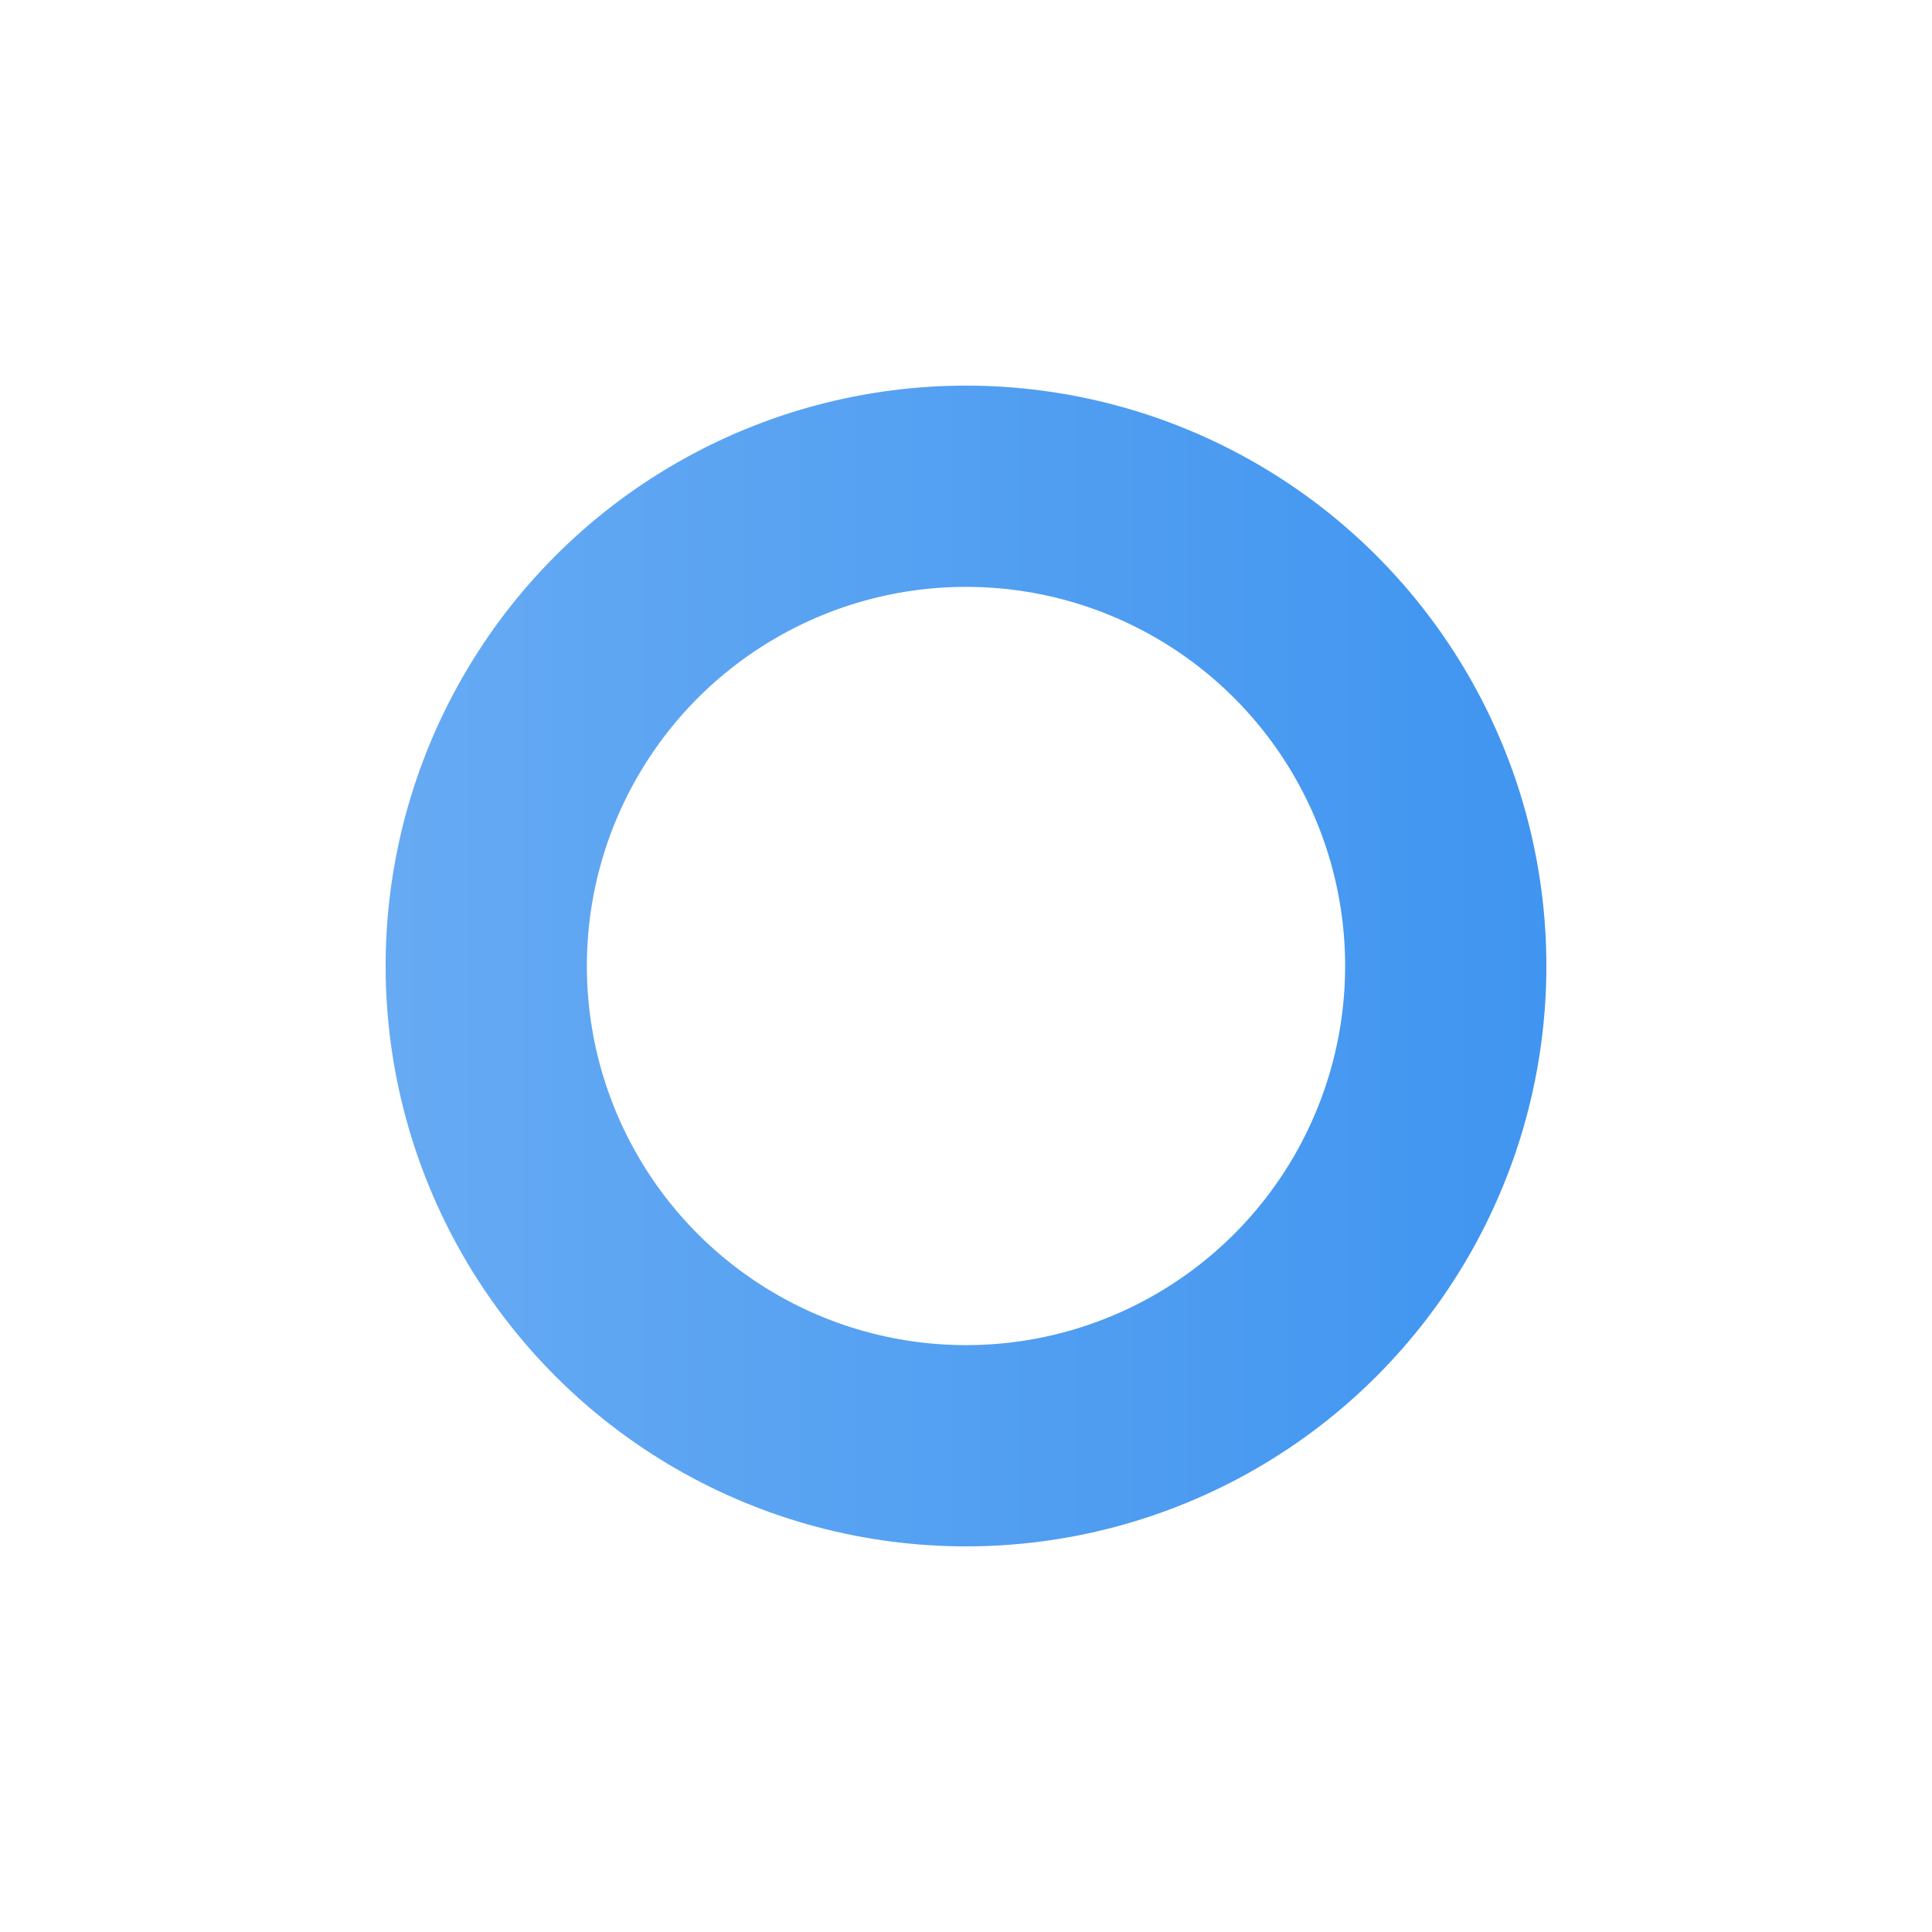 <?xml version="1.0" encoding="utf-8"?>
<!-- Generator: Adobe Illustrator 17.0.0, SVG Export Plug-In . SVG Version: 6.00 Build 0)  -->
<!DOCTYPE svg PUBLIC "-//W3C//DTD SVG 1.1//EN" "http://www.w3.org/Graphics/SVG/1.1/DTD/svg11.dtd">
<svg version="1.1" id="Layer_1" xmlns="http://www.w3.org/2000/svg" xmlns:xlink="http://www.w3.org/1999/xlink" x="0px" y="0px"
	 width="144px" height="144px" viewBox="0 0 144 144" enable-background="new 0 0 144 144" xml:space="preserve">
<linearGradient id="SVGID_1_" gradientUnits="userSpaceOnUse" x1="28.742" y1="72" x2="115.258" y2="72">
	<stop  offset="0" style="stop-color:#66AAF3"/>
	<stop  offset="1" style="stop-color:#4095F0"/>
</linearGradient>
<circle fill="none" stroke="url(#SVGID_1_)" stroke-width="15" stroke-miterlimit="10" cx="72" cy="72" r="35.758"/>
</svg>

